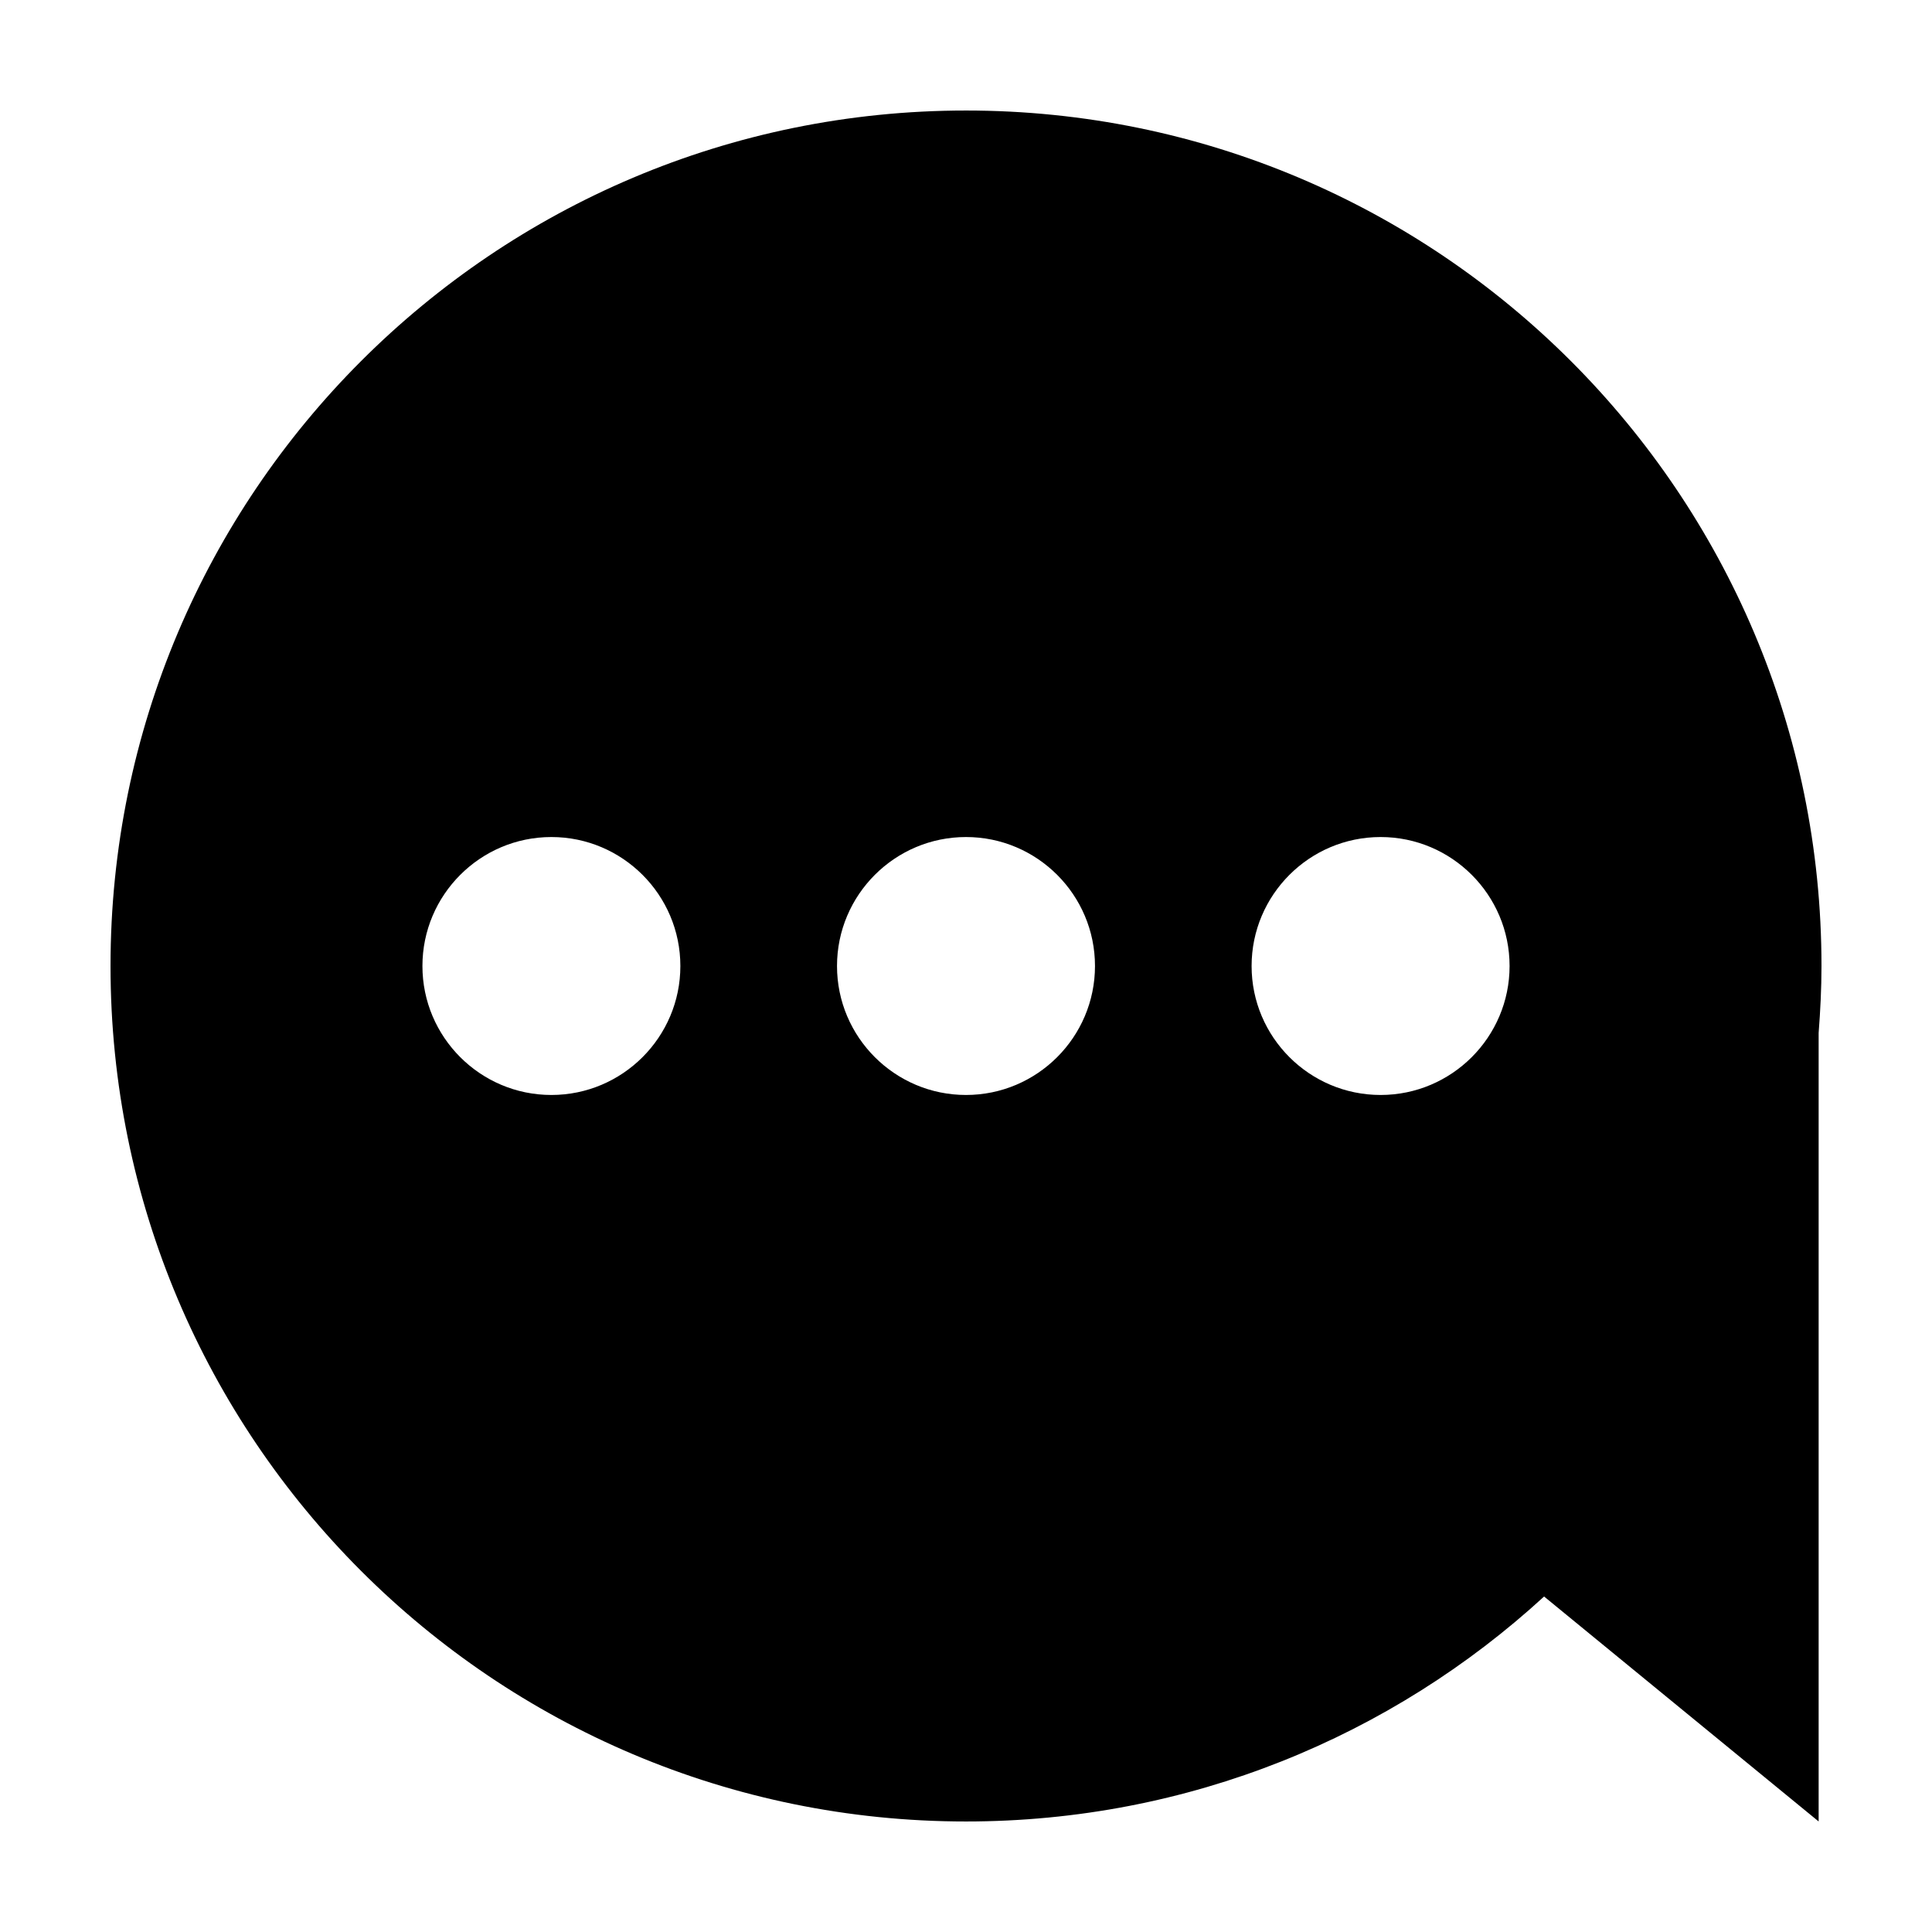 <?xml version="1.0" encoding="UTF-8"?>
<!-- Uploaded to: SVG Repo, www.svgrepo.com, Generator: SVG Repo Mixer Tools -->
<svg fill="#000000" width="800px" height="800px" version="1.1" viewBox="144 144 512 512" xmlns="http://www.w3.org/2000/svg">
 <path d="m400 173.29c-125.21 0-226.71 101.5-226.71 226.71 0 125.21 101.5 226.71 226.71 226.71 59.07 0 112.85-22.605 153.2-59.621l72.758 59.617v-208.98c0.453-5.852 0.754-11.754 0.754-17.727 0-125.21-101.5-226.71-226.71-226.71zm-109.88 260.89c-18.844 0-34.172-15.332-34.172-34.172 0-18.848 15.332-34.184 34.172-34.184 18.848 0 34.184 15.332 34.184 34.184 0 18.836-15.328 34.172-34.184 34.172zm109.88 0c-18.848 0-34.184-15.332-34.184-34.172 0-18.848 15.332-34.184 34.184-34.184s34.184 15.332 34.184 34.184c-0.008 18.836-15.336 34.172-34.184 34.172zm109.87 0c-18.848 0-34.184-15.332-34.184-34.172 0-18.848 15.332-34.184 34.184-34.184 18.852 0 34.184 15.332 34.184 34.184 0 18.836-15.336 34.172-34.184 34.172z"/>
</svg>